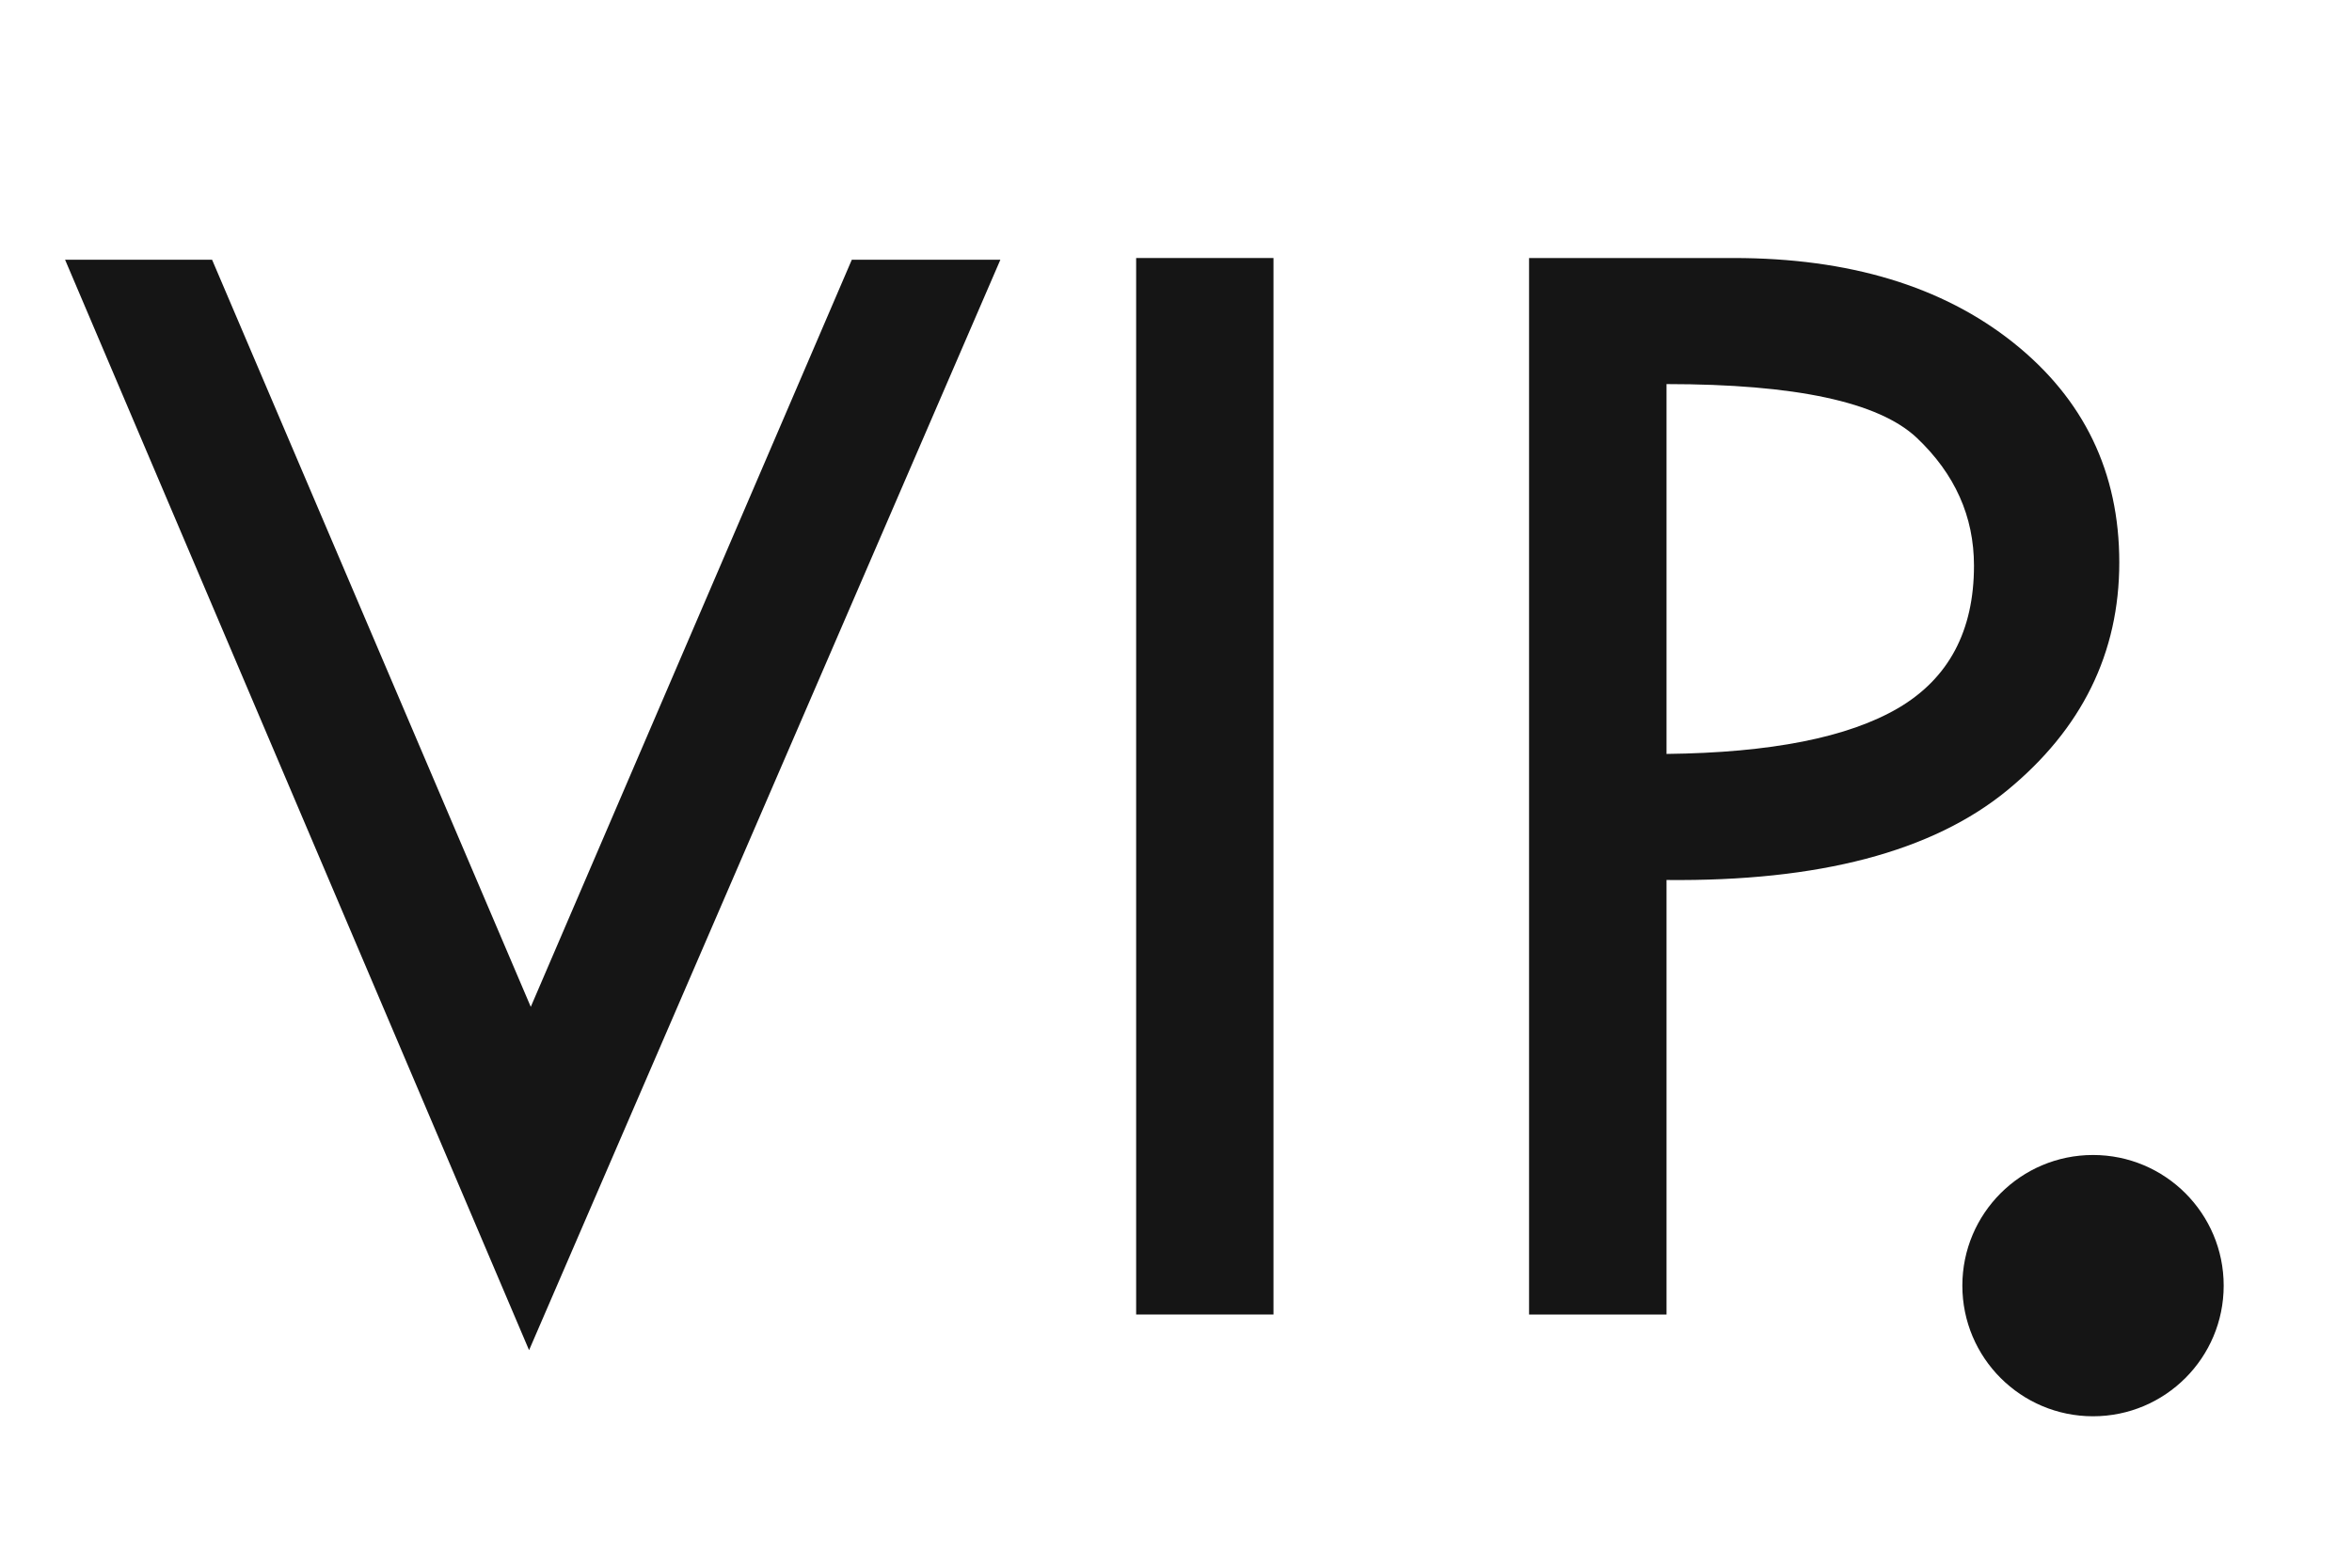 <?xml version="1.0" encoding="UTF-8"?>
<svg width="18px" height="12px" viewBox="0 0 18 12" version="1.1" xmlns="http://www.w3.org/2000/svg" xmlns:xlink="http://www.w3.org/1999/xlink">
    <title>矩形</title>
    <g id="取号页面改版-1114" stroke="none" stroke-width="1" fill="none" fill-rule="evenodd">
        <g id="取号页面" transform="translate(-109, -567)">
            <g id="编组-23" transform="translate(0, 264)">
                <g id="编组-10" transform="translate(94, 110)">
                    <g id="编组-7备份" transform="translate(0, 128)">
                        <g id="编组-24" transform="translate(12, 12)">
                            <g id="编组-30" transform="translate(0, 50)">
                                <g id="编组-3" transform="translate(3, 3)">
                                    <rect id="矩形" stroke="#979797" fill="#D8D8D8" opacity="0" x="0.5" y="0.5" width="17" height="11"></rect>
                                    <g id="VIP" transform="translate(0.498, 1.975)" fill="#151515">
                                        <polygon id="路径" fill-rule="nonzero" points="0 0.013 1.125 0.013 3.564 5.732 6.021 0.013 7.158 0.013 3.551 8.36"></polygon>
                                        <polygon id="路径" fill-rule="nonzero" points="8.197 0 9.248 0 9.248 8.087 8.197 8.087"></polygon>
                                        <path d="M11.204,0 L12.769,0 C13.653,0 14.367,0.216 14.909,0.647 C15.451,1.079 15.721,1.64 15.721,2.33 C15.721,3.024 15.435,3.605 14.863,4.075 C14.29,4.545 13.421,4.773 12.256,4.761 L12.256,8.087 L11.204,8.087 L11.204,0 Z M12.256,0.965 L12.256,3.796 C13.054,3.787 13.646,3.67 14.031,3.444 C14.416,3.217 14.609,2.854 14.609,2.355 C14.609,1.978 14.463,1.653 14.172,1.377 C13.881,1.102 13.242,0.965 12.256,0.965 Z" id="形状" fill-rule="nonzero"></path>
                                        <ellipse id="椭圆形" cx="15.52" cy="7.866" rx="1" ry="1"></ellipse>
                                    </g>
                                </g>
                            </g>
                        </g>
                    </g>
                </g>
            </g>
        </g>
    </g>
</svg>